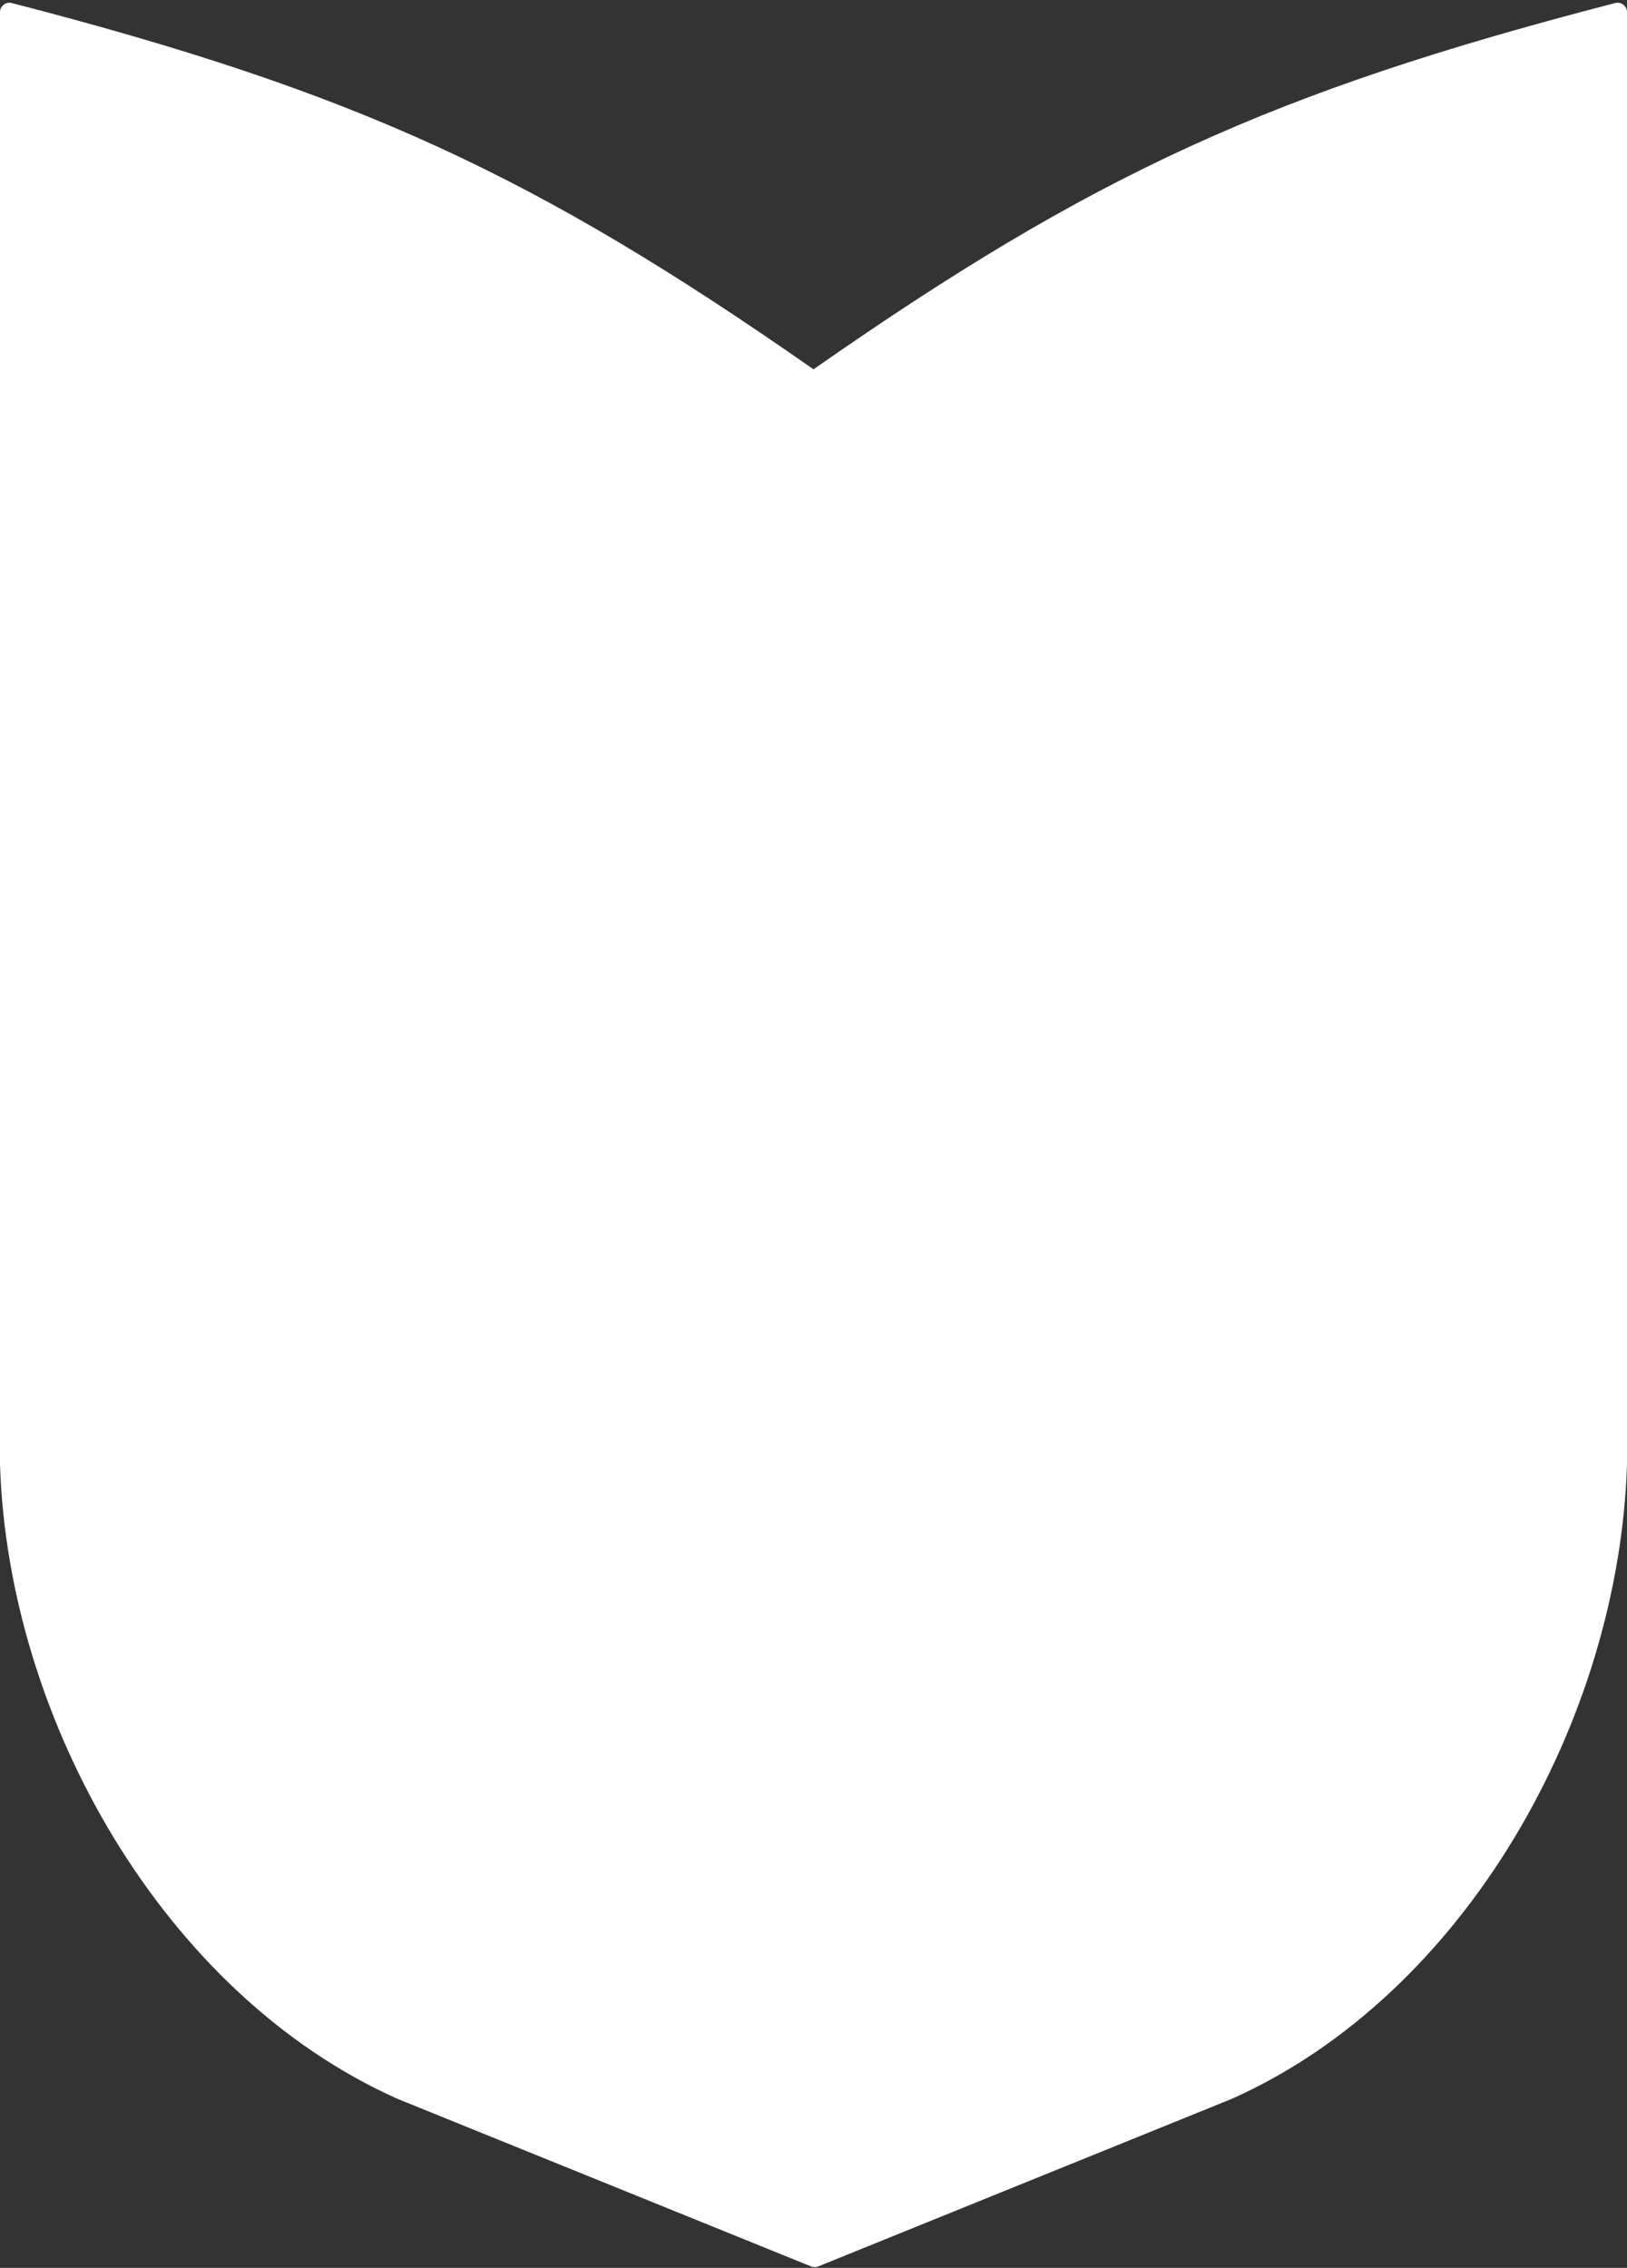 <svg width="432" height="602" viewBox="0 0 432 602" fill="none" xmlns="http://www.w3.org/2000/svg">
<rect x="0" y="0" width="432" height="602" fill="#333333" stroke="none"/>
<path d="M217.431 100.079C291.204 48.599 338.257 26.81 429.5 3.225V388.694C427.362 455.82 386.992 527.632 326.089 554.833L216.307 599.303L106.525 554.833C45.609 527.627 4.637 455.804 2.5 388.694V3.225C93.743 26.81 140.797 48.599 214.569 100.079C215.429 100.679 216.571 100.679 217.431 100.079Z" stroke="white" stroke-width="5" fill="white" stroke-linecap="round" stroke-linejoin="round"/>
</svg>
